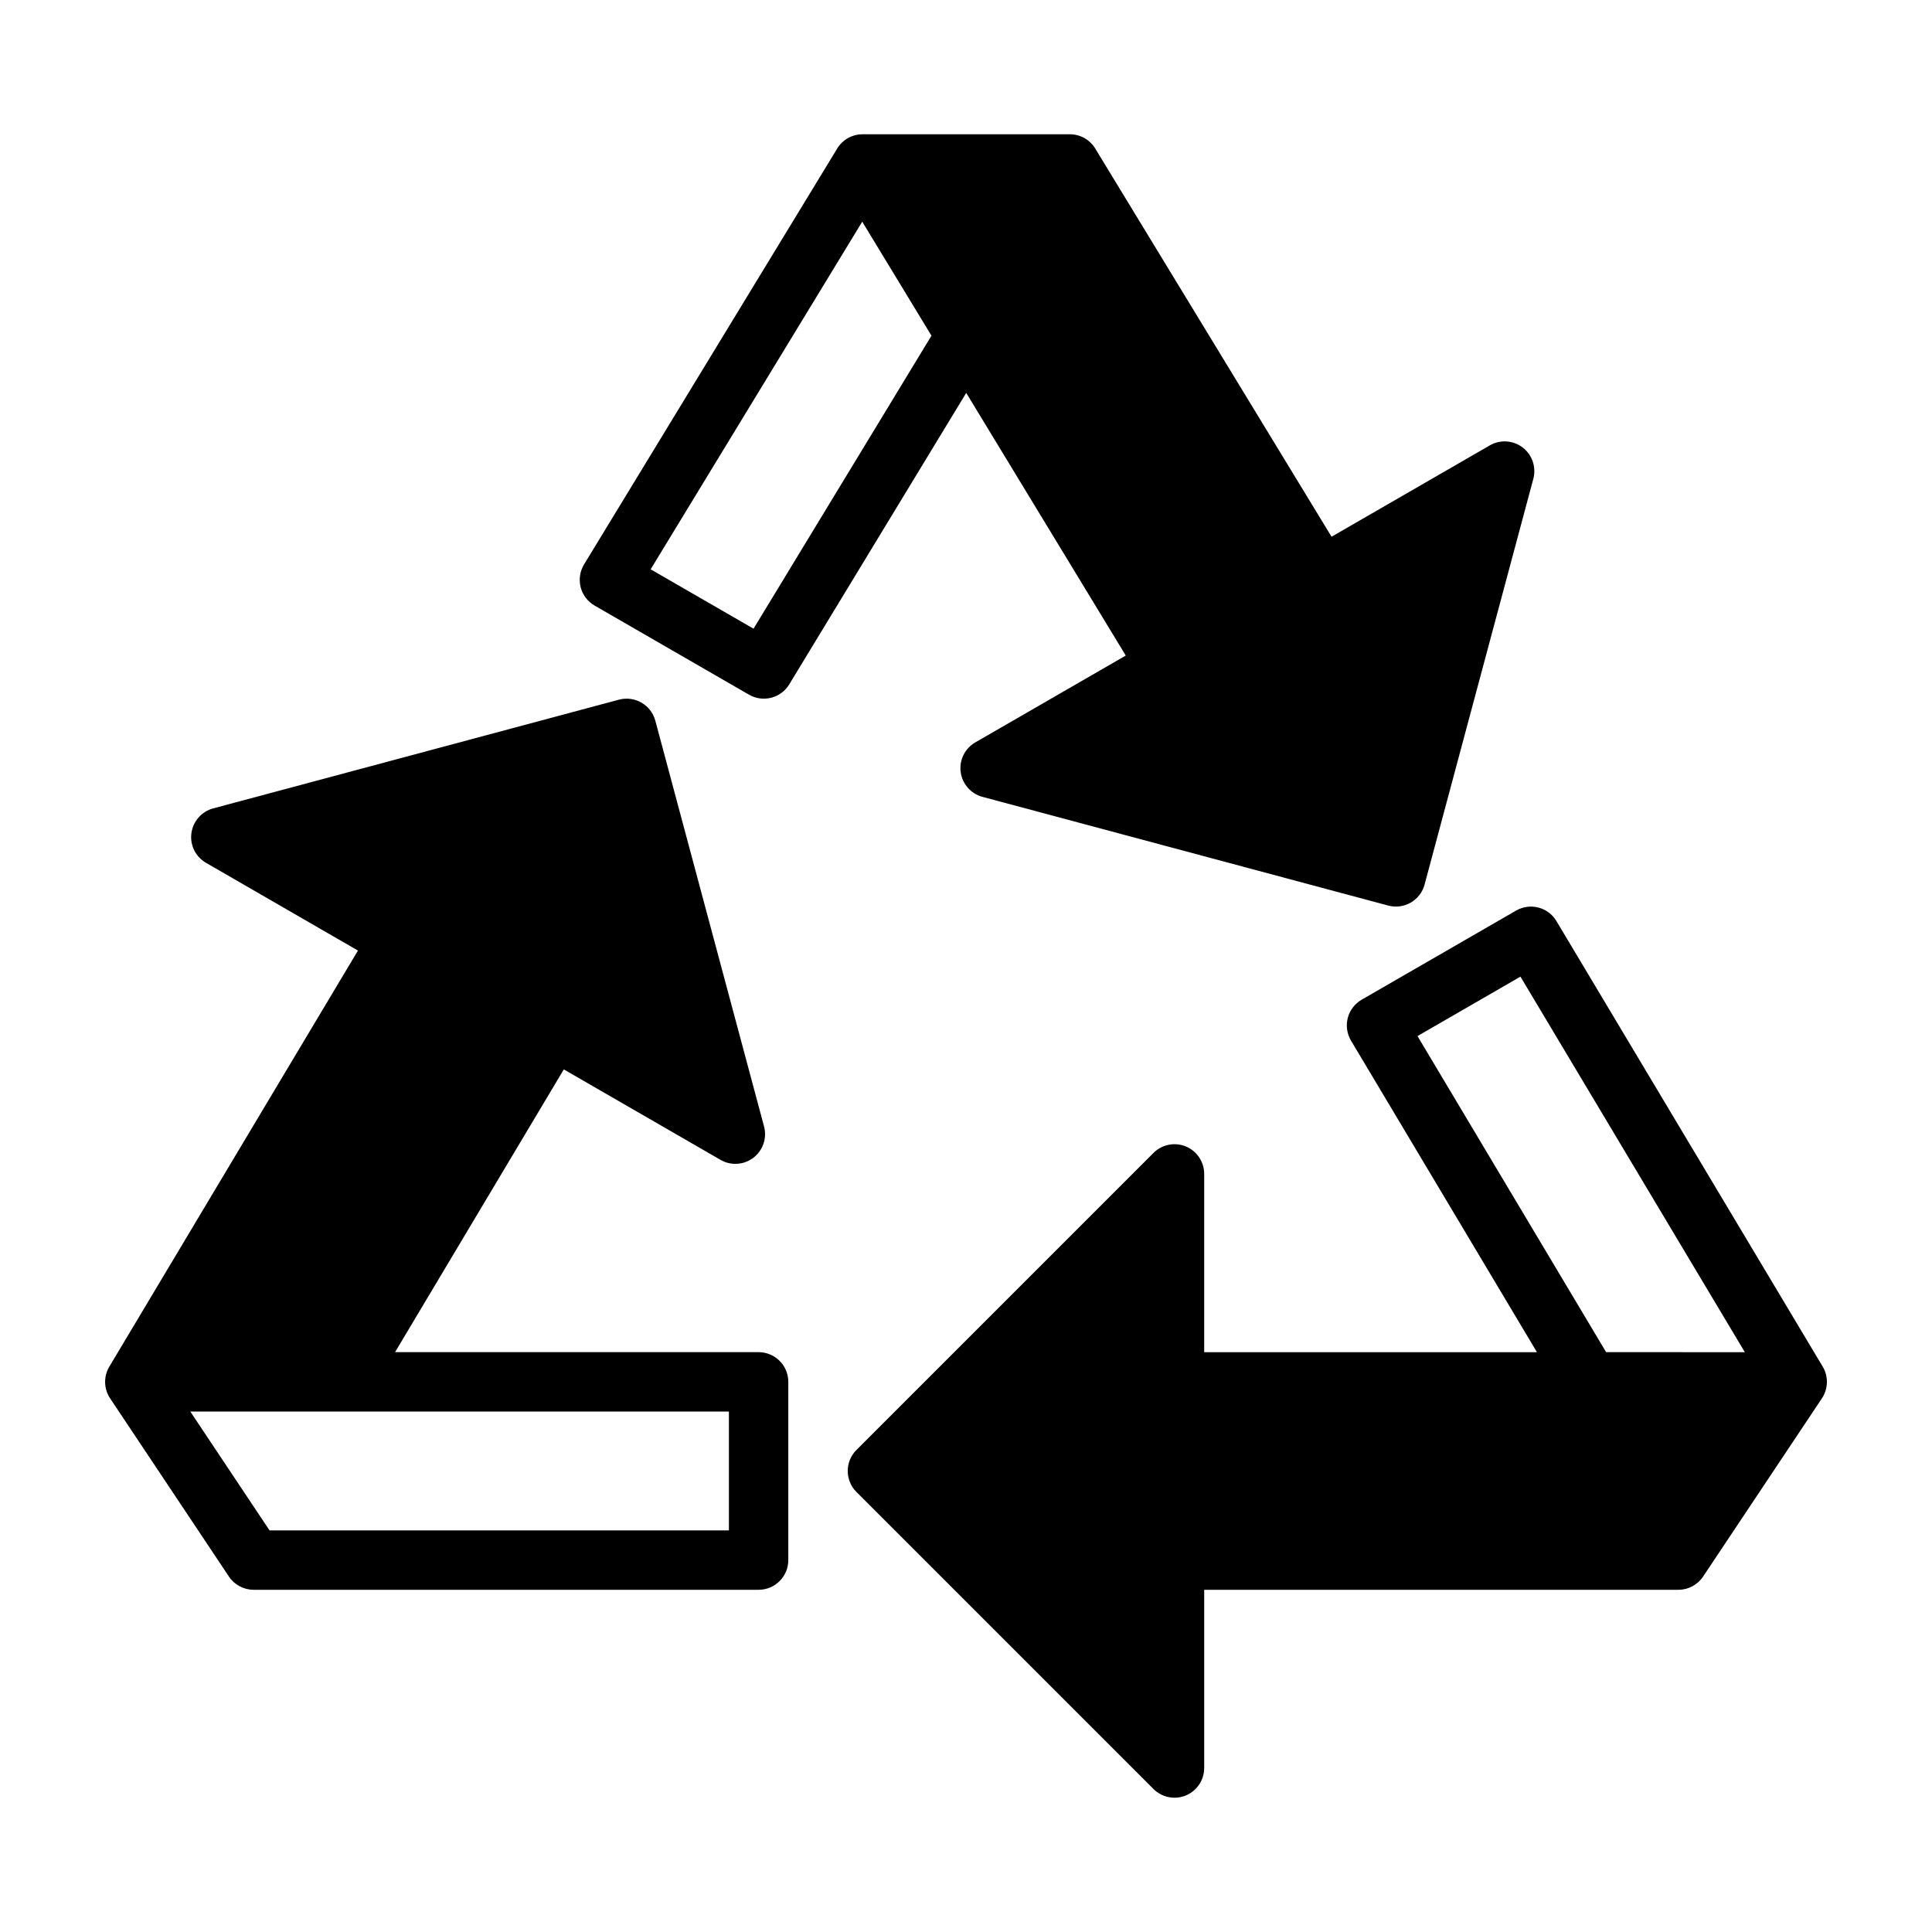 <?xml version="1.0" encoding="UTF-8"?>
<!-- Uploaded to: SVG Find, www.svgfind.com, Generator: SVG Find Mixer Tools -->
<svg fill="#000000" width="800px" height="800px" version="1.1" viewBox="144 144 512 512" xmlns="http://www.w3.org/2000/svg">
 <g fill-rule="evenodd">
  <path d="m463.12 502.34h88.184l-49.27-82.562c-1.078-1.801-1.387-3.977-0.859-6.016 0.535-2.039 1.859-3.777 3.684-4.832l40.918-23.617c3.723-2.148 8.484-0.914 10.691 2.777l70.566 118.08c1.559 2.606 1.473 5.879-0.211 8.406l-31.488 47.23c-1.457 2.188-3.914 3.504-6.551 3.504h-125.66v47.23c0 3.18-1.922 6.055-4.856 7.273-2.945 1.219-6.328 0.543-8.582-1.707l-78.719-78.719c-3.078-3.07-3.078-8.062 0-11.133l78.719-78.719c2.25-2.25 5.637-2.93 8.582-1.707 2.938 1.219 4.856 4.094 4.856 7.273zm143.28 0-59.465-99.52-27.285 15.75 49.988 83.766z"/>
  <path d="m442.34 317.73-42.281-69.605-46.902 77.242c-2.219 3.66-6.957 4.871-10.668 2.731l-40.918-23.617c-1.836-1.055-3.164-2.809-3.691-4.863-0.52-2.055-0.195-4.234 0.906-6.047l67.086-110.21c1.426-2.348 3.977-3.777 6.723-3.777h54.93c2.746 0 5.297 1.434 6.723 3.777l62.629 102.88 41.934-24.207c2.754-1.598 6.203-1.371 8.73 0.566 2.519 1.945 3.629 5.211 2.809 8.289l-28.82 107.53c-1.117 4.195-5.441 6.691-9.637 5.566l-107.54-28.812c-3.07-0.828-5.344-3.426-5.762-6.582-0.418-3.156 1.109-6.25 3.863-7.84zm-69.84-114.98-56.074 92.125 27.27 15.734 47.152-77.648z"/>
  <path d="m238.86 395.91-40.266-23.254c-2.762-1.59-4.289-4.684-3.871-7.84 0.418-3.156 2.691-5.754 5.769-6.582l107.53-28.812c4.195-1.125 8.516 1.371 9.645 5.566l28.812 107.53c0.828 3.078-0.285 6.344-2.809 8.289-2.527 1.938-5.977 2.164-8.73 0.566l-41.523-23.969-44.723 74.934h96.344c4.344 0 7.871 3.527 7.871 7.871v47.23c0 4.344-3.527 7.871-7.871 7.871h-133.82c-2.629 0-5.094-1.316-6.551-3.504l-31.488-47.23c-1.684-2.527-1.762-5.801-0.203-8.406zm-44.422 122.17h142.73v31.488h-121.74z"/>
 </g>
</svg>